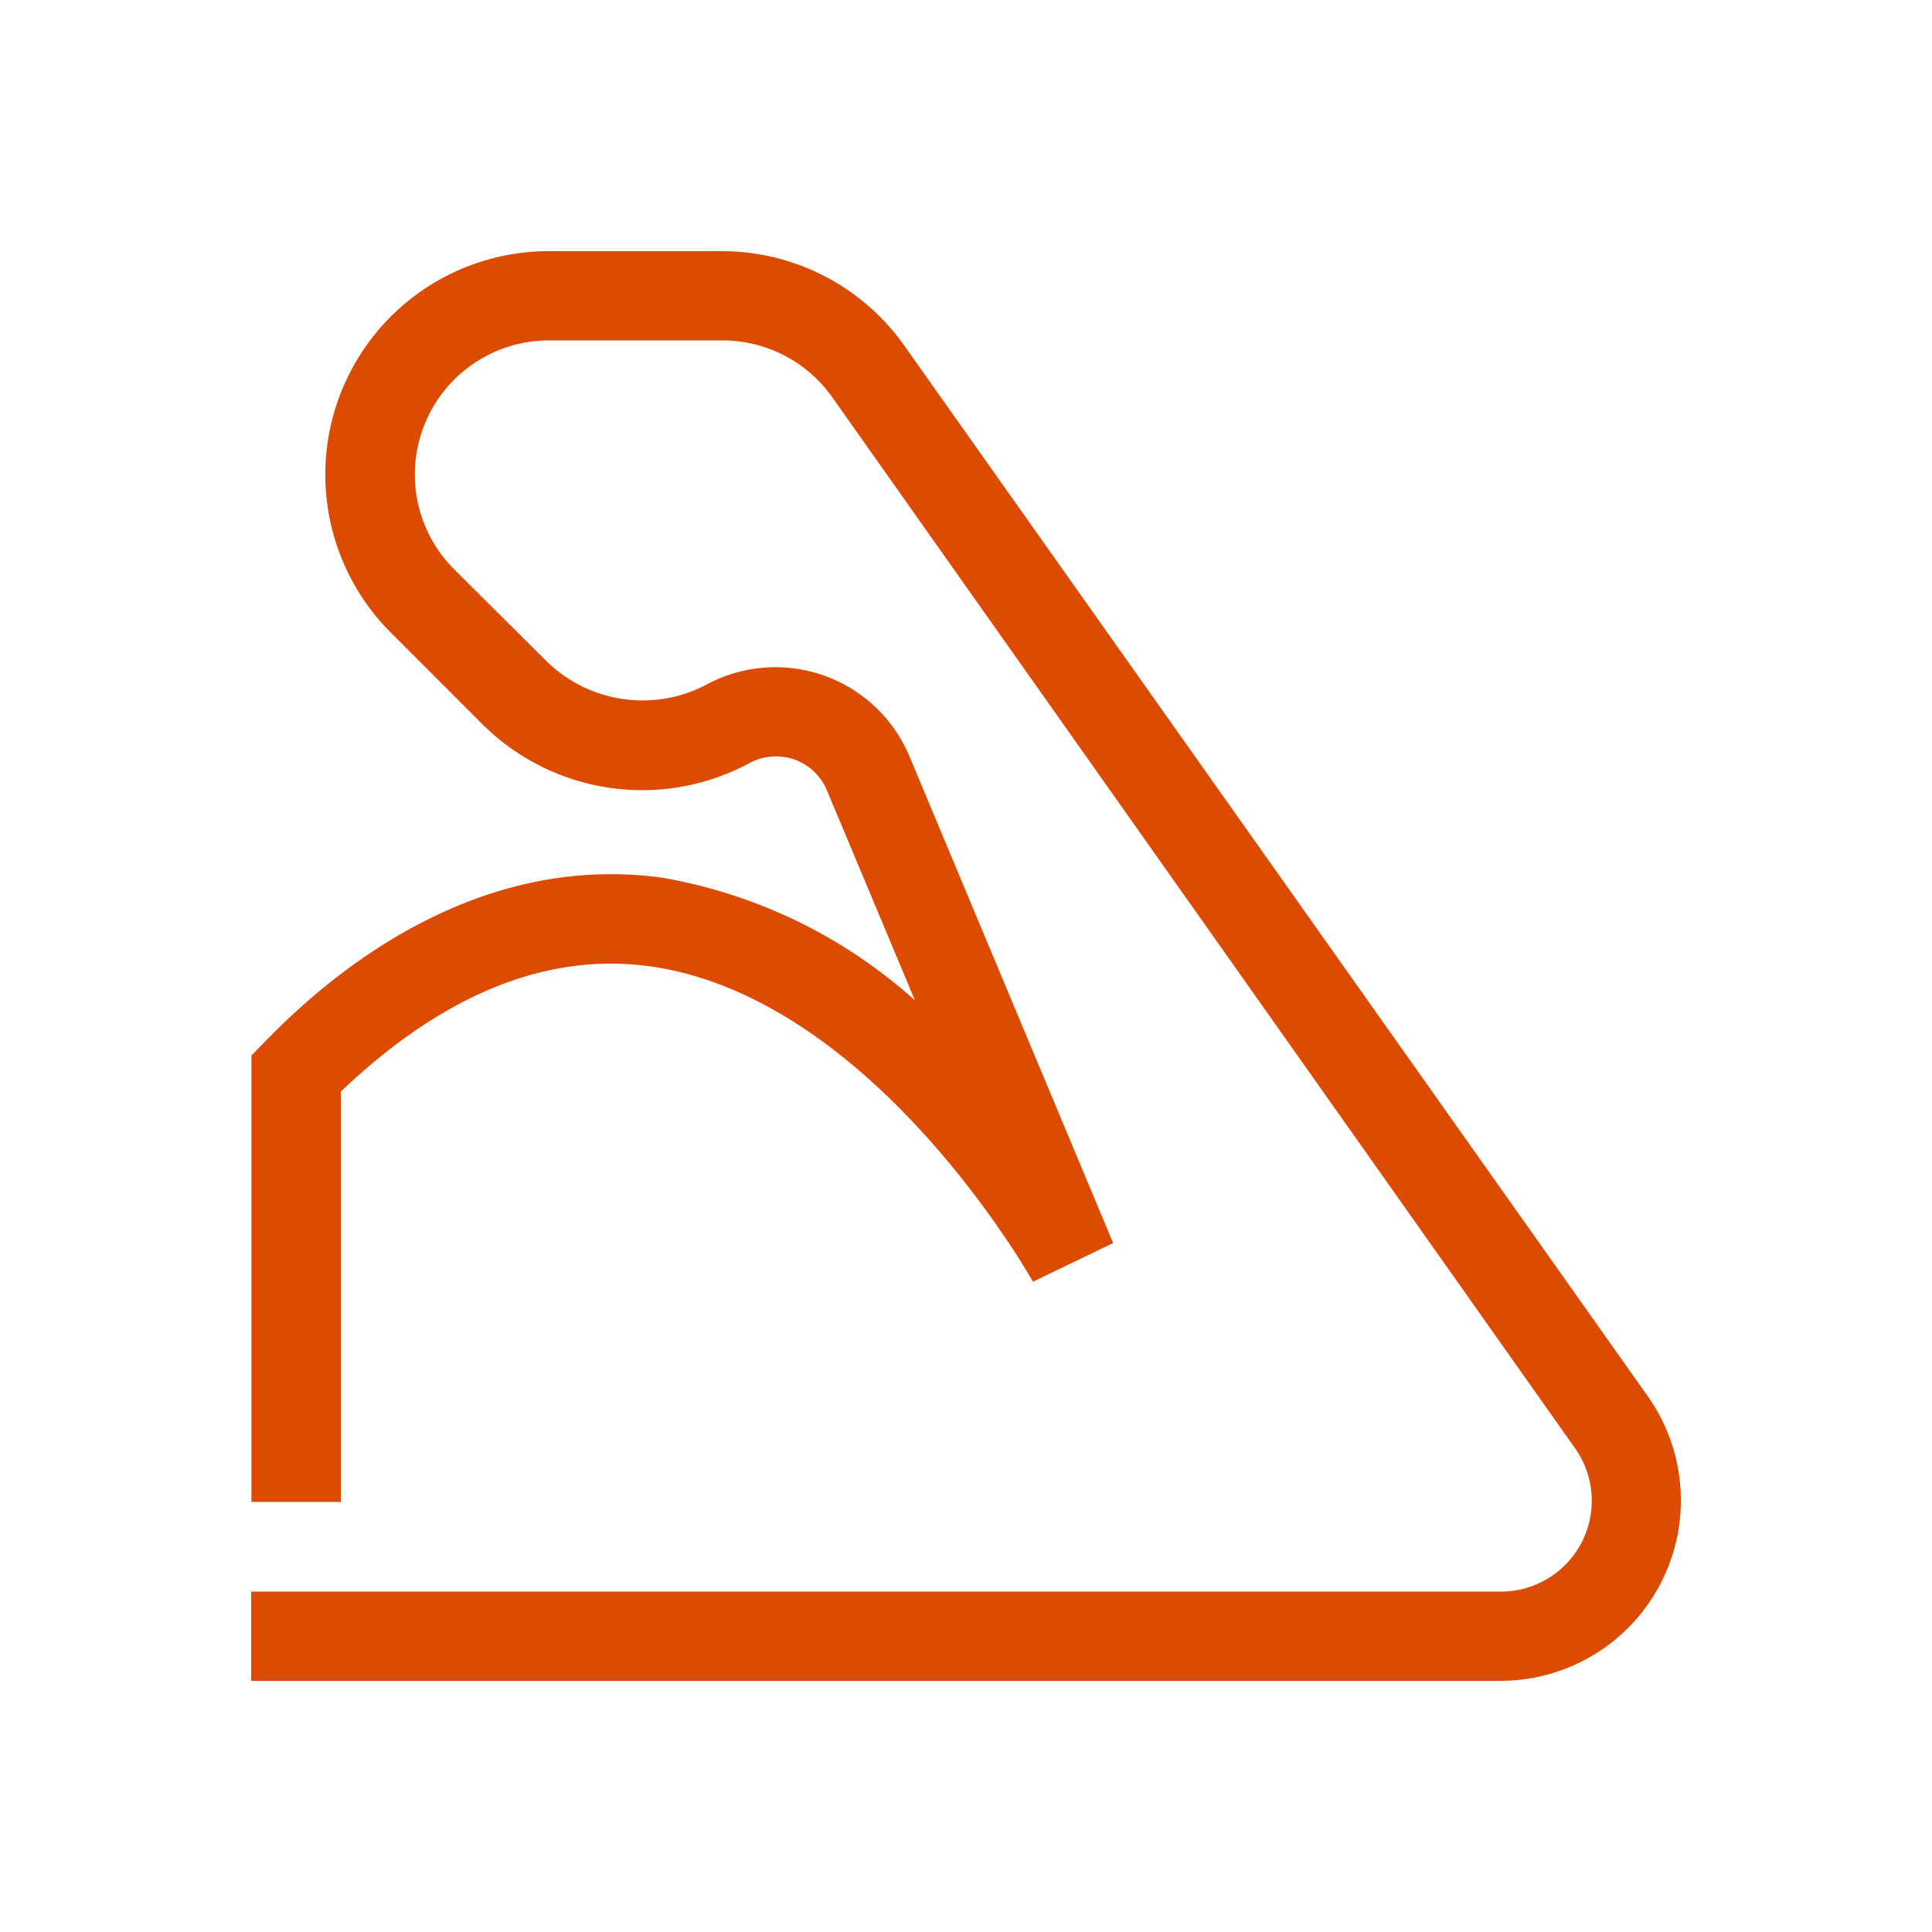 <svg xmlns="http://www.w3.org/2000/svg" width="50" height="50" viewBox="0 0 50 50">
  <defs>
    <style>
      .cls-1 {
        fill: #dd4b03;
        fill-rule: evenodd;
      }
    </style>
  </defs>
  <path id="シェイプ_16" data-name="シェイプ 16" class="cls-1" d="M579.148,2336.64l-19.248-27.2a5.783,5.783,0,0,0-4.717-2.44H550.7a5.782,5.782,0,0,0-4.088,9.87l2.4,2.4a5.86,5.86,0,0,0,6.9.97,1.46,1.46,0,0,1,1.158-.08,1.436,1.436,0,0,1,.837.81l2.272,5.42a13.126,13.126,0,0,0-6.51-3.17c-6.071-.86-10.315,4.32-10.662,4.59v11.56h2.313v-10.62c2.654-2.53,5.342-3.61,8.013-3.24,5.782,0.82,9.864,8.1,9.9,8.16l2.075-1-5.273-12.6a3.762,3.762,0,0,0-5.2-1.88,3.547,3.547,0,0,1-4.192-.58l-2.394-2.38a3.47,3.47,0,0,1,2.452-5.92h4.487a3.477,3.477,0,0,1,2.85,1.47l19.224,27.2a2.351,2.351,0,0,1-1.919,3.71H543V2344h32.338A4.67,4.67,0,0,0,579.148,2336.64Z" transform="translate(-536.5 -2300.5)"/>
</svg>
